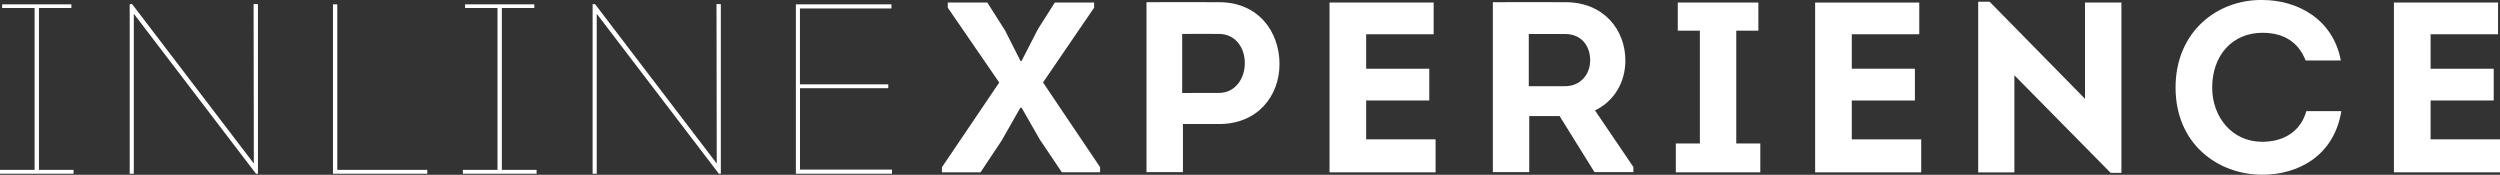 <svg id="Layer_1" data-name="Layer 1" xmlns="http://www.w3.org/2000/svg" viewBox="0 0 978.38 68.4"><rect x="0" y="0" width="978.38" height="68.4" fill="#333333" stroke="none"/><defs><style>.cls-1{fill:#fff;}</style></defs><title>id-ix-horz-white</title><path class="cls-1" d="M400.79,24.85l6.45-12.53L413.8,2h15.39V4l-20,29.26,22.33,33.16v2H416.56l-8.64-12.83-7.12-12.44h-.48L393,56l-8.27,12.44h-15.1v-2L392.05,33.3,371.91,4V2h15.48l6.94,10.92,6.08,12Z" transform="translate(-1 -1)"/><path class="cls-1" d="M449.69,68.36V1.86c9.5-.09,18.9,0,28.4,0,15.49,0,23.65,11.68,23.65,24.22,0,12.35-8.45,23.46-23.65,23.46H463.94V68.36Zm28.4-31c6.08,0,10.07-5.32,10.07-11.68,0-6.17-3.8-11.4-10.07-11.4-4.84-.1-9.59,0-14.44,0V37.39Z" transform="translate(-1 -1)"/><path class="cls-1" d="M562.06,14.4H535.65V27.89h24.7V40.33h-24.7V55.54h27.17V68.45H521.31V2h40.75Z" transform="translate(-1 -1)"/><path class="cls-1" d="M640.23,66.36v2H625L611.35,46.42H599.47V68.36H585.23V1.86c9.5,0,18.9-.09,28.4,0,15.2,0,23.46,11,23.46,22.8,0,8.46-4.28,15.86-11.88,19.56Zm-26.7-31.63c6,0,9.88-4.65,9.79-10.36s-3.71-10.06-9.79-10.06H599.29V34.73Z" transform="translate(-1 -1)"/><path class="cls-1" d="M689.9,57.15v11.3H656.84V57.15h9.41V13H657.6V2h31.54V13h-8.65V57.15Z" transform="translate(-1 -1)"/><path class="cls-1" d="M752.11,14.4H725.7V27.89h24.7V40.33H725.7V55.54h27.17V68.45H711.36V2h40.75Z" transform="translate(-1 -1)"/><path class="cls-1" d="M789.33,30.46v38H775.17V1.67h4.47l37.33,38V2h14.25V68.64H827Z" transform="translate(-1 -1)"/><path class="cls-1" d="M886.4,1C899.8,1,914,8.23,917.08,24.66H903.31c-2.94-7.5-8.93-10.83-16.9-10.83-11.78,0-19.67,8.83-19.67,21.47,0,11.4,7.7,21.19,19.57,21.19,8.27,0,15-3.9,17.29-12h13.68c-2.85,17.57-17,24.89-30.87,24.89-17.48,0-34-12.06-34-34.1S868.92.73,886.4,1Z" transform="translate(-1 -1)"/><path class="cls-1" d="M978.62,14.4h-26.4V27.89h24.7V40.33h-24.7V55.54h27.17V68.45H937.87V2h40.75Z" transform="translate(-1 -1)"/><path id="SVGID" class="cls-1" d="M16.25,4.12V67.47H29.79V69H1V67.47H14.54V4.12H1.85V2.7H28.94V4.12Zm85.7-1.51V69h-.76L53.37,6.39V69H51.76V2.61h.95L100.34,65l-.1-62.41ZM133,2.7V67.47h35.23V69H131.31V2.7Zm64.4,1.42V67.47H211V69H182.16V67.47h13.54V4.12H183V2.7H210.1V4.12Zm85.7-1.51V69h-.76L234.53,6.39V69h-1.61V2.61h.95L281.5,65l-.09-62.41Zm66.76,1.7h-35.8V34h34.57v1.52H314.08V67.38h36V69H312.47V2.7h37.4Z" transform="translate(-1 -1)"/></svg>